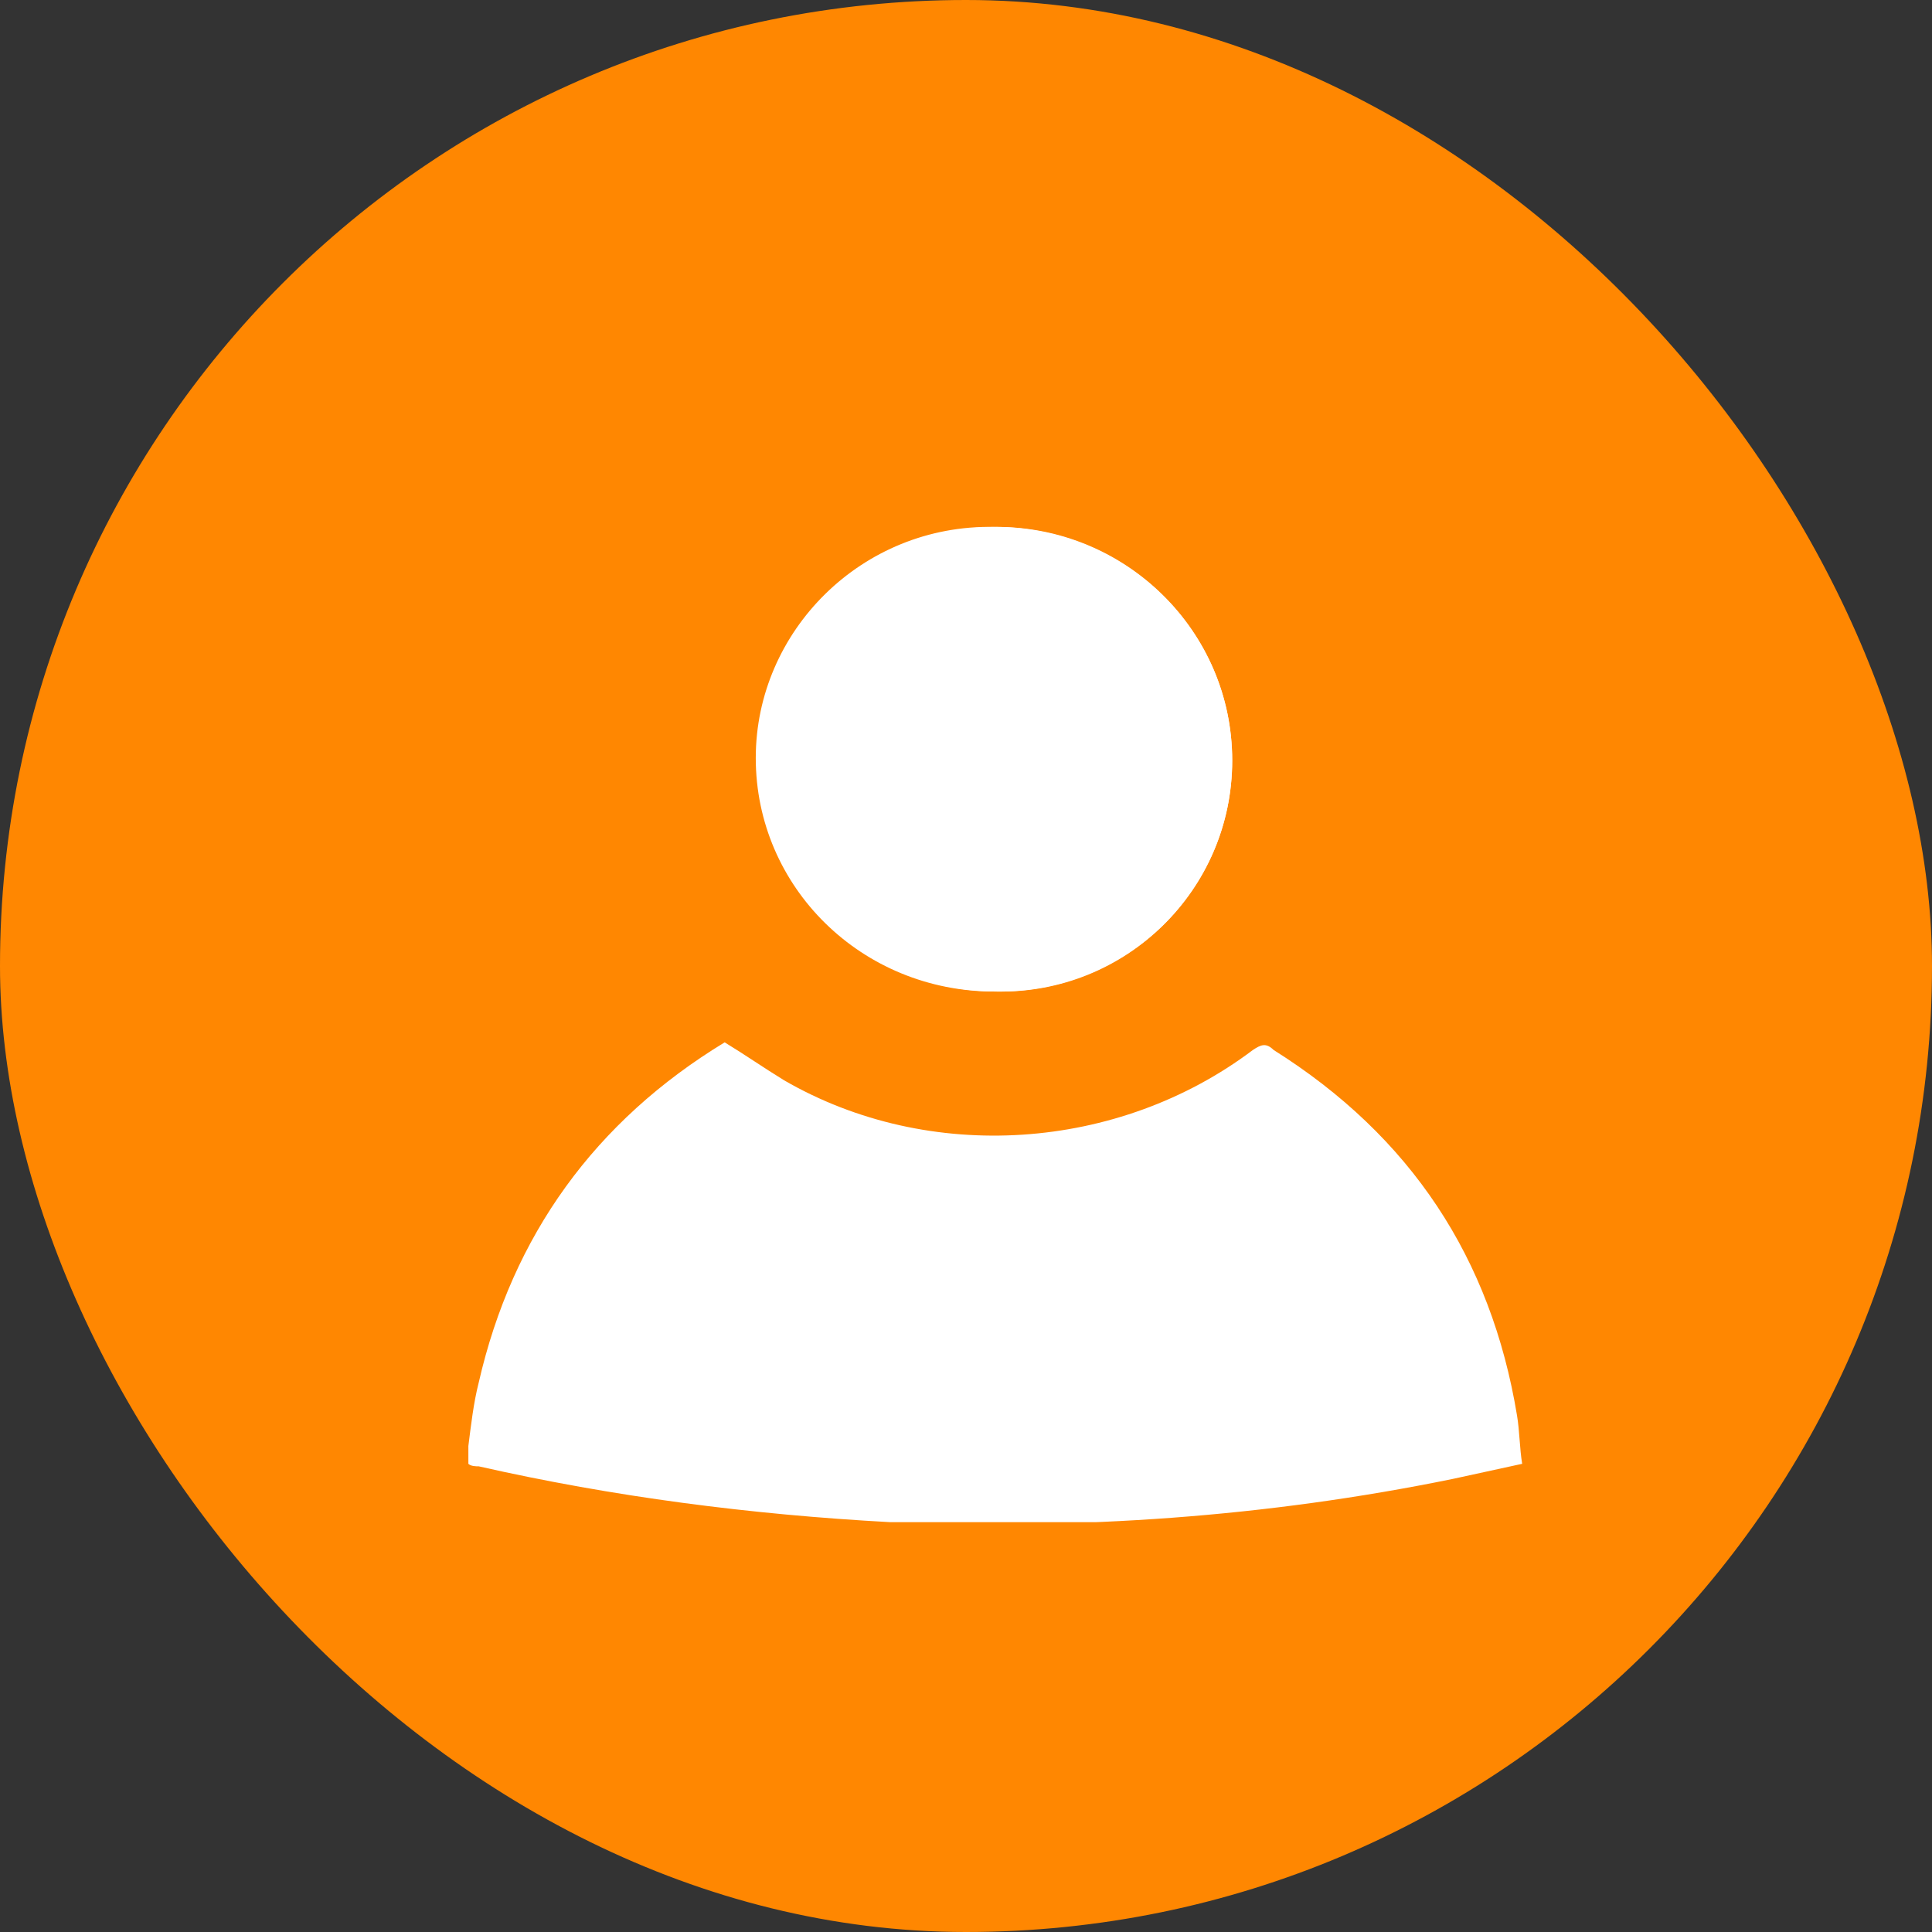 <svg width="33" height="33" viewBox="0 0 33 33" fill="none" xmlns="http://www.w3.org/2000/svg">
<rect x="0" y="0" width="33" height="33" fill="#333333" stroke="none"/>
<rect width="33" height="33" rx="16.5" fill="#FF8701"/>
<g clip-path="url(#clip0_744_83)">
<path d="M21.047 12.99C21.047 10.778 19.233 9 17.022 9C14.767 9 12.953 10.778 12.953 12.946C12.953 15.158 14.767 16.936 17.022 16.936C19.233 16.98 21.047 15.201 21.047 12.99Z" fill="white"/>
<path d="M8 24.699C8.044 24.352 8.088 23.962 8.177 23.615C8.752 21.1 10.167 19.148 12.378 17.804C12.732 18.02 13.042 18.237 13.396 18.454C15.872 19.885 19.101 19.669 21.401 17.934C21.533 17.847 21.622 17.804 21.754 17.934C24.098 19.408 25.469 21.49 25.912 24.179C25.956 24.439 25.956 24.742 26 25.003C25.602 25.089 25.204 25.176 24.806 25.263C21.622 25.913 18.437 26.13 15.209 26C12.821 25.87 10.477 25.567 8.177 25.046C8.133 25.046 8.044 25.046 8 25.003C8 24.916 8 24.786 8 24.699Z" fill="white"/>
<path d="M21.047 12.99C21.047 15.202 19.233 16.98 16.978 16.936C14.722 16.936 12.909 15.158 12.909 12.947C12.909 10.778 14.722 8.957 16.978 9C19.233 9 21.047 10.778 21.047 12.99Z" fill="white"/>
</g>
<defs>
<clipPath id="clip0_744_83">
<rect width="18" height="17" fill="white" transform="translate(8 9)"/>
</clipPath>
</defs>
</svg>

